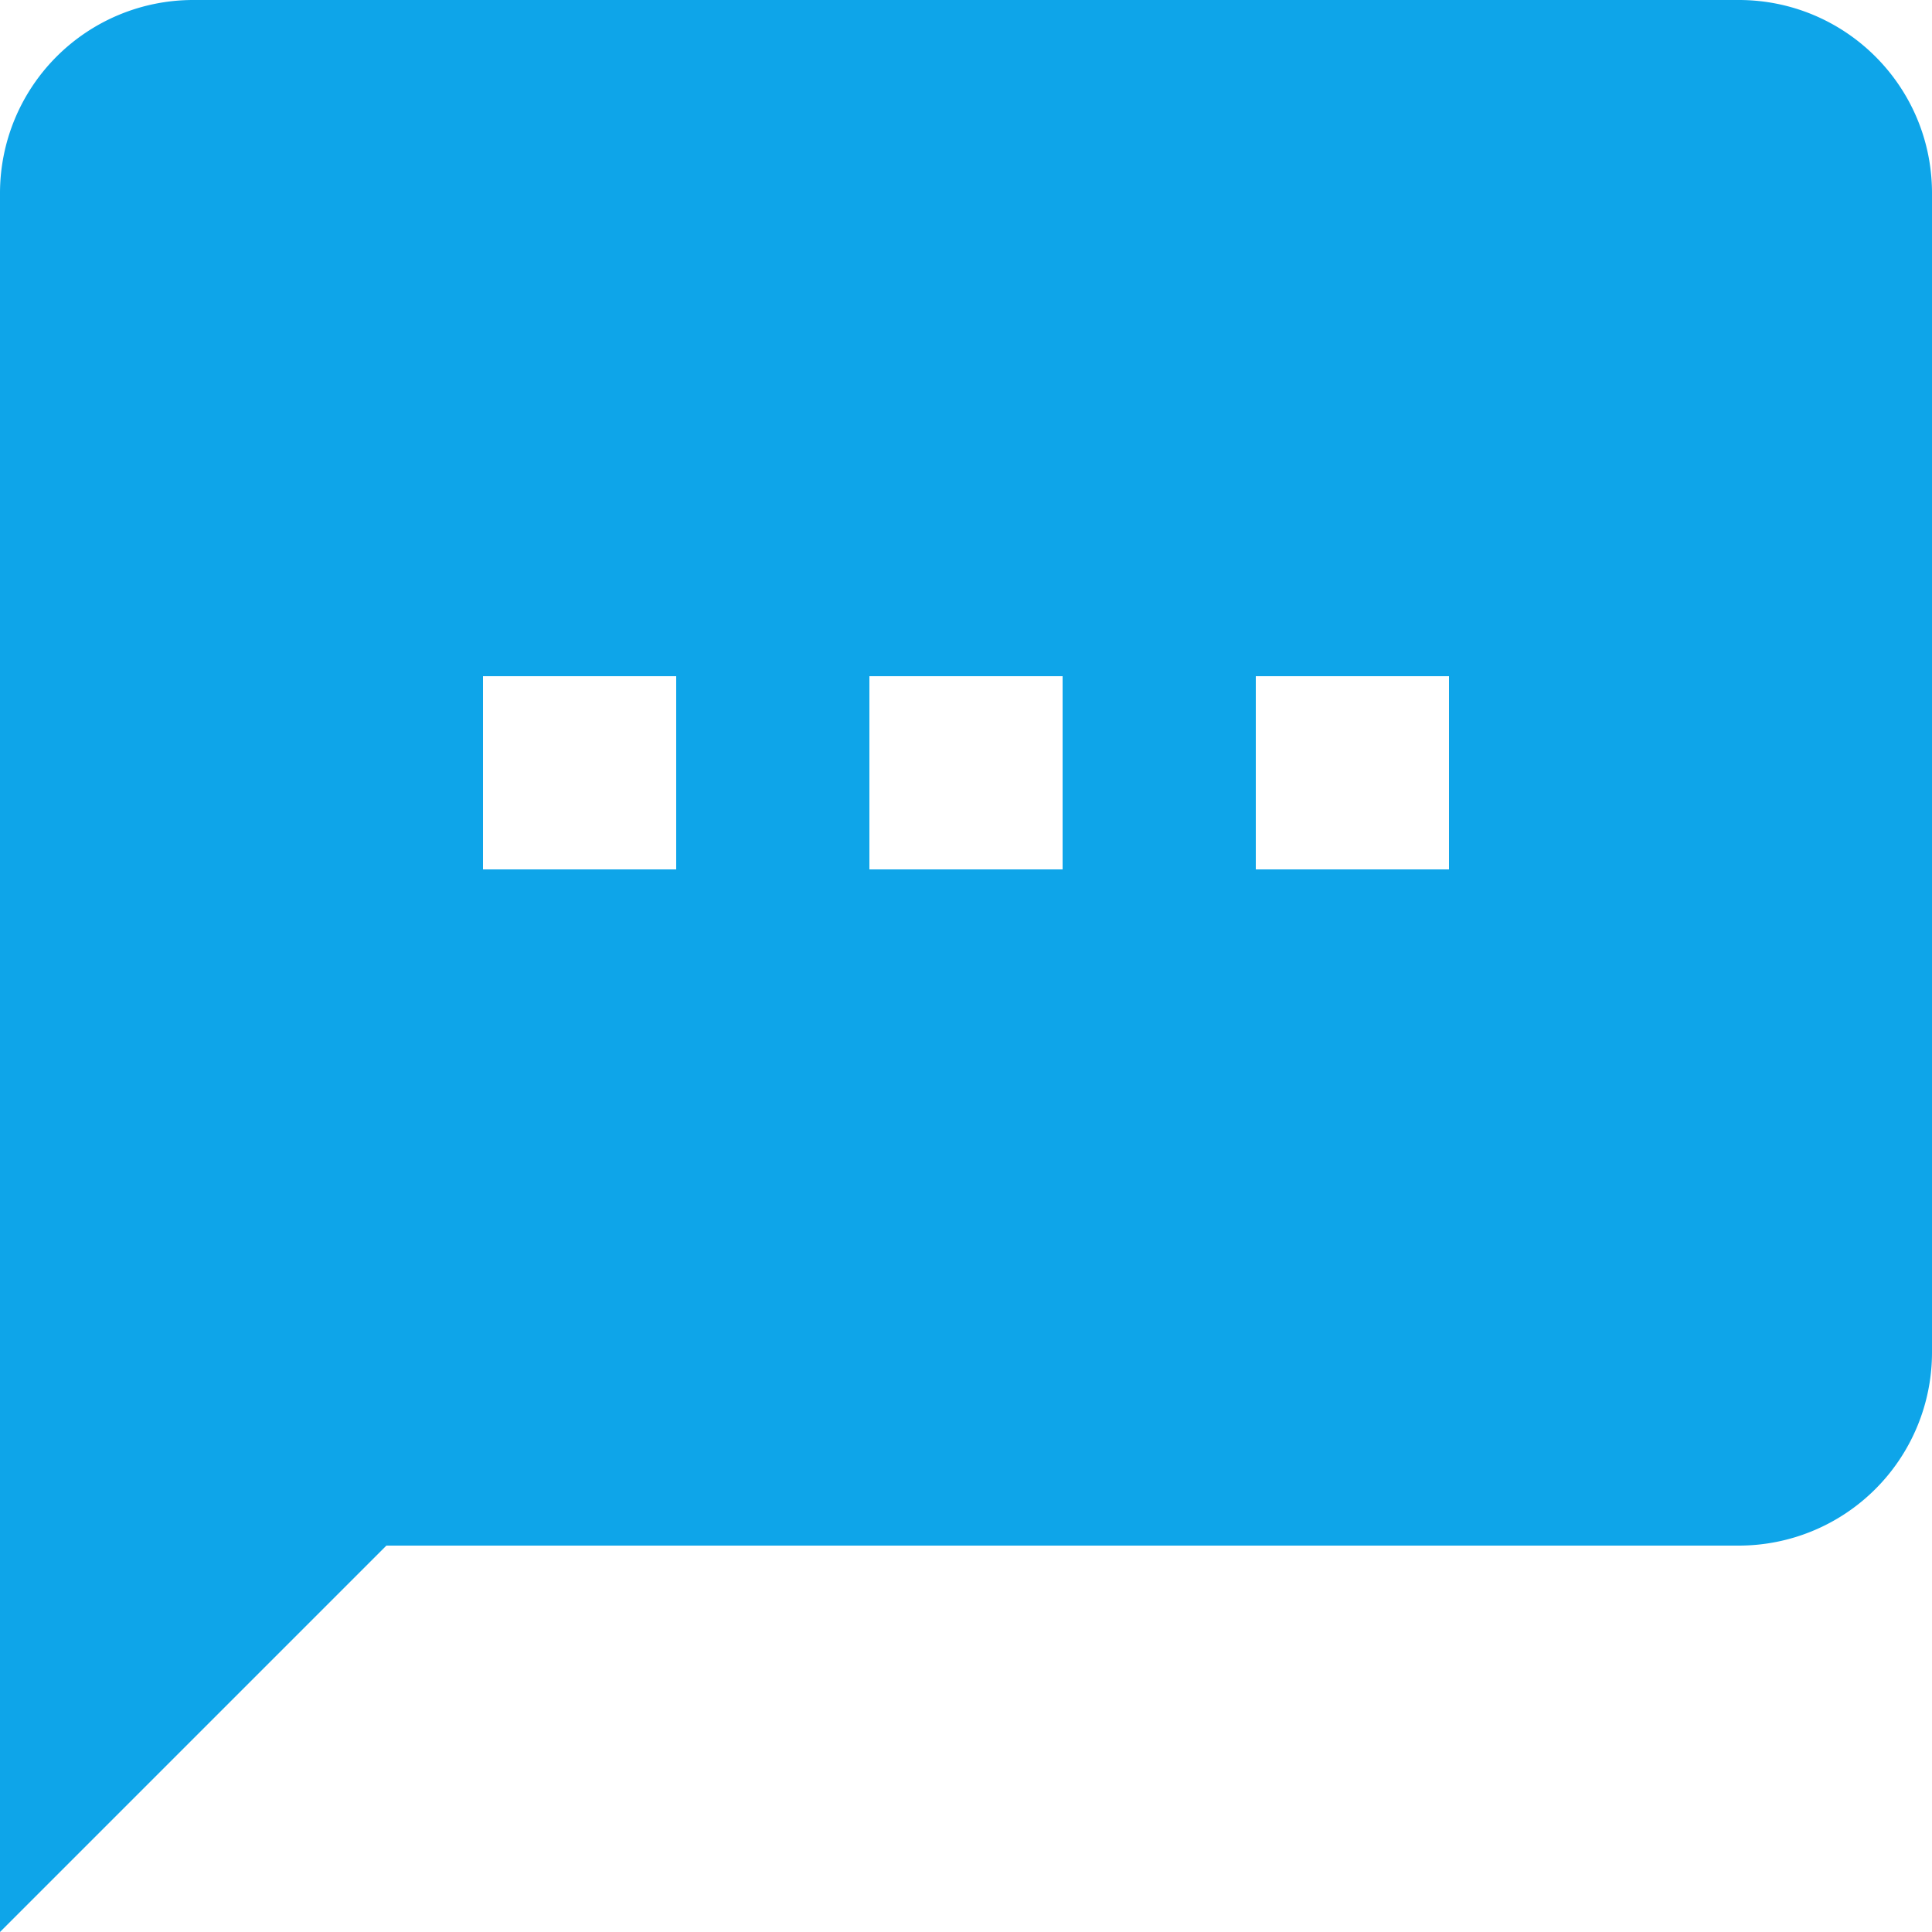 <svg width="512" height="512" fill="none" xmlns="http://www.w3.org/2000/svg"><g clip-path="url(#a)"><g clip-path="url(#b)"><path d="M384 230.4h-51.2v-51.2H384m-102.4 51.2h-51.2v-51.2h51.2m-102.4 51.2H128v-51.2h51.2M460.8 0H51.2A51.2 51.2 0 0 0 0 51.2V512l102.4-102.4h358.4a51.2 51.2 0 0 0 51.2-51.2V51.2C512 22.784 488.96 0 460.8 0Z" fill="#0EA5E9"/></g></g><defs><clipPath id="a"><path fill="#fff" d="M0 0h512v512H0z"/></clipPath><clipPath id="b"><path fill="#fff" d="M0 0h512v512H0z"/></clipPath></defs></svg>